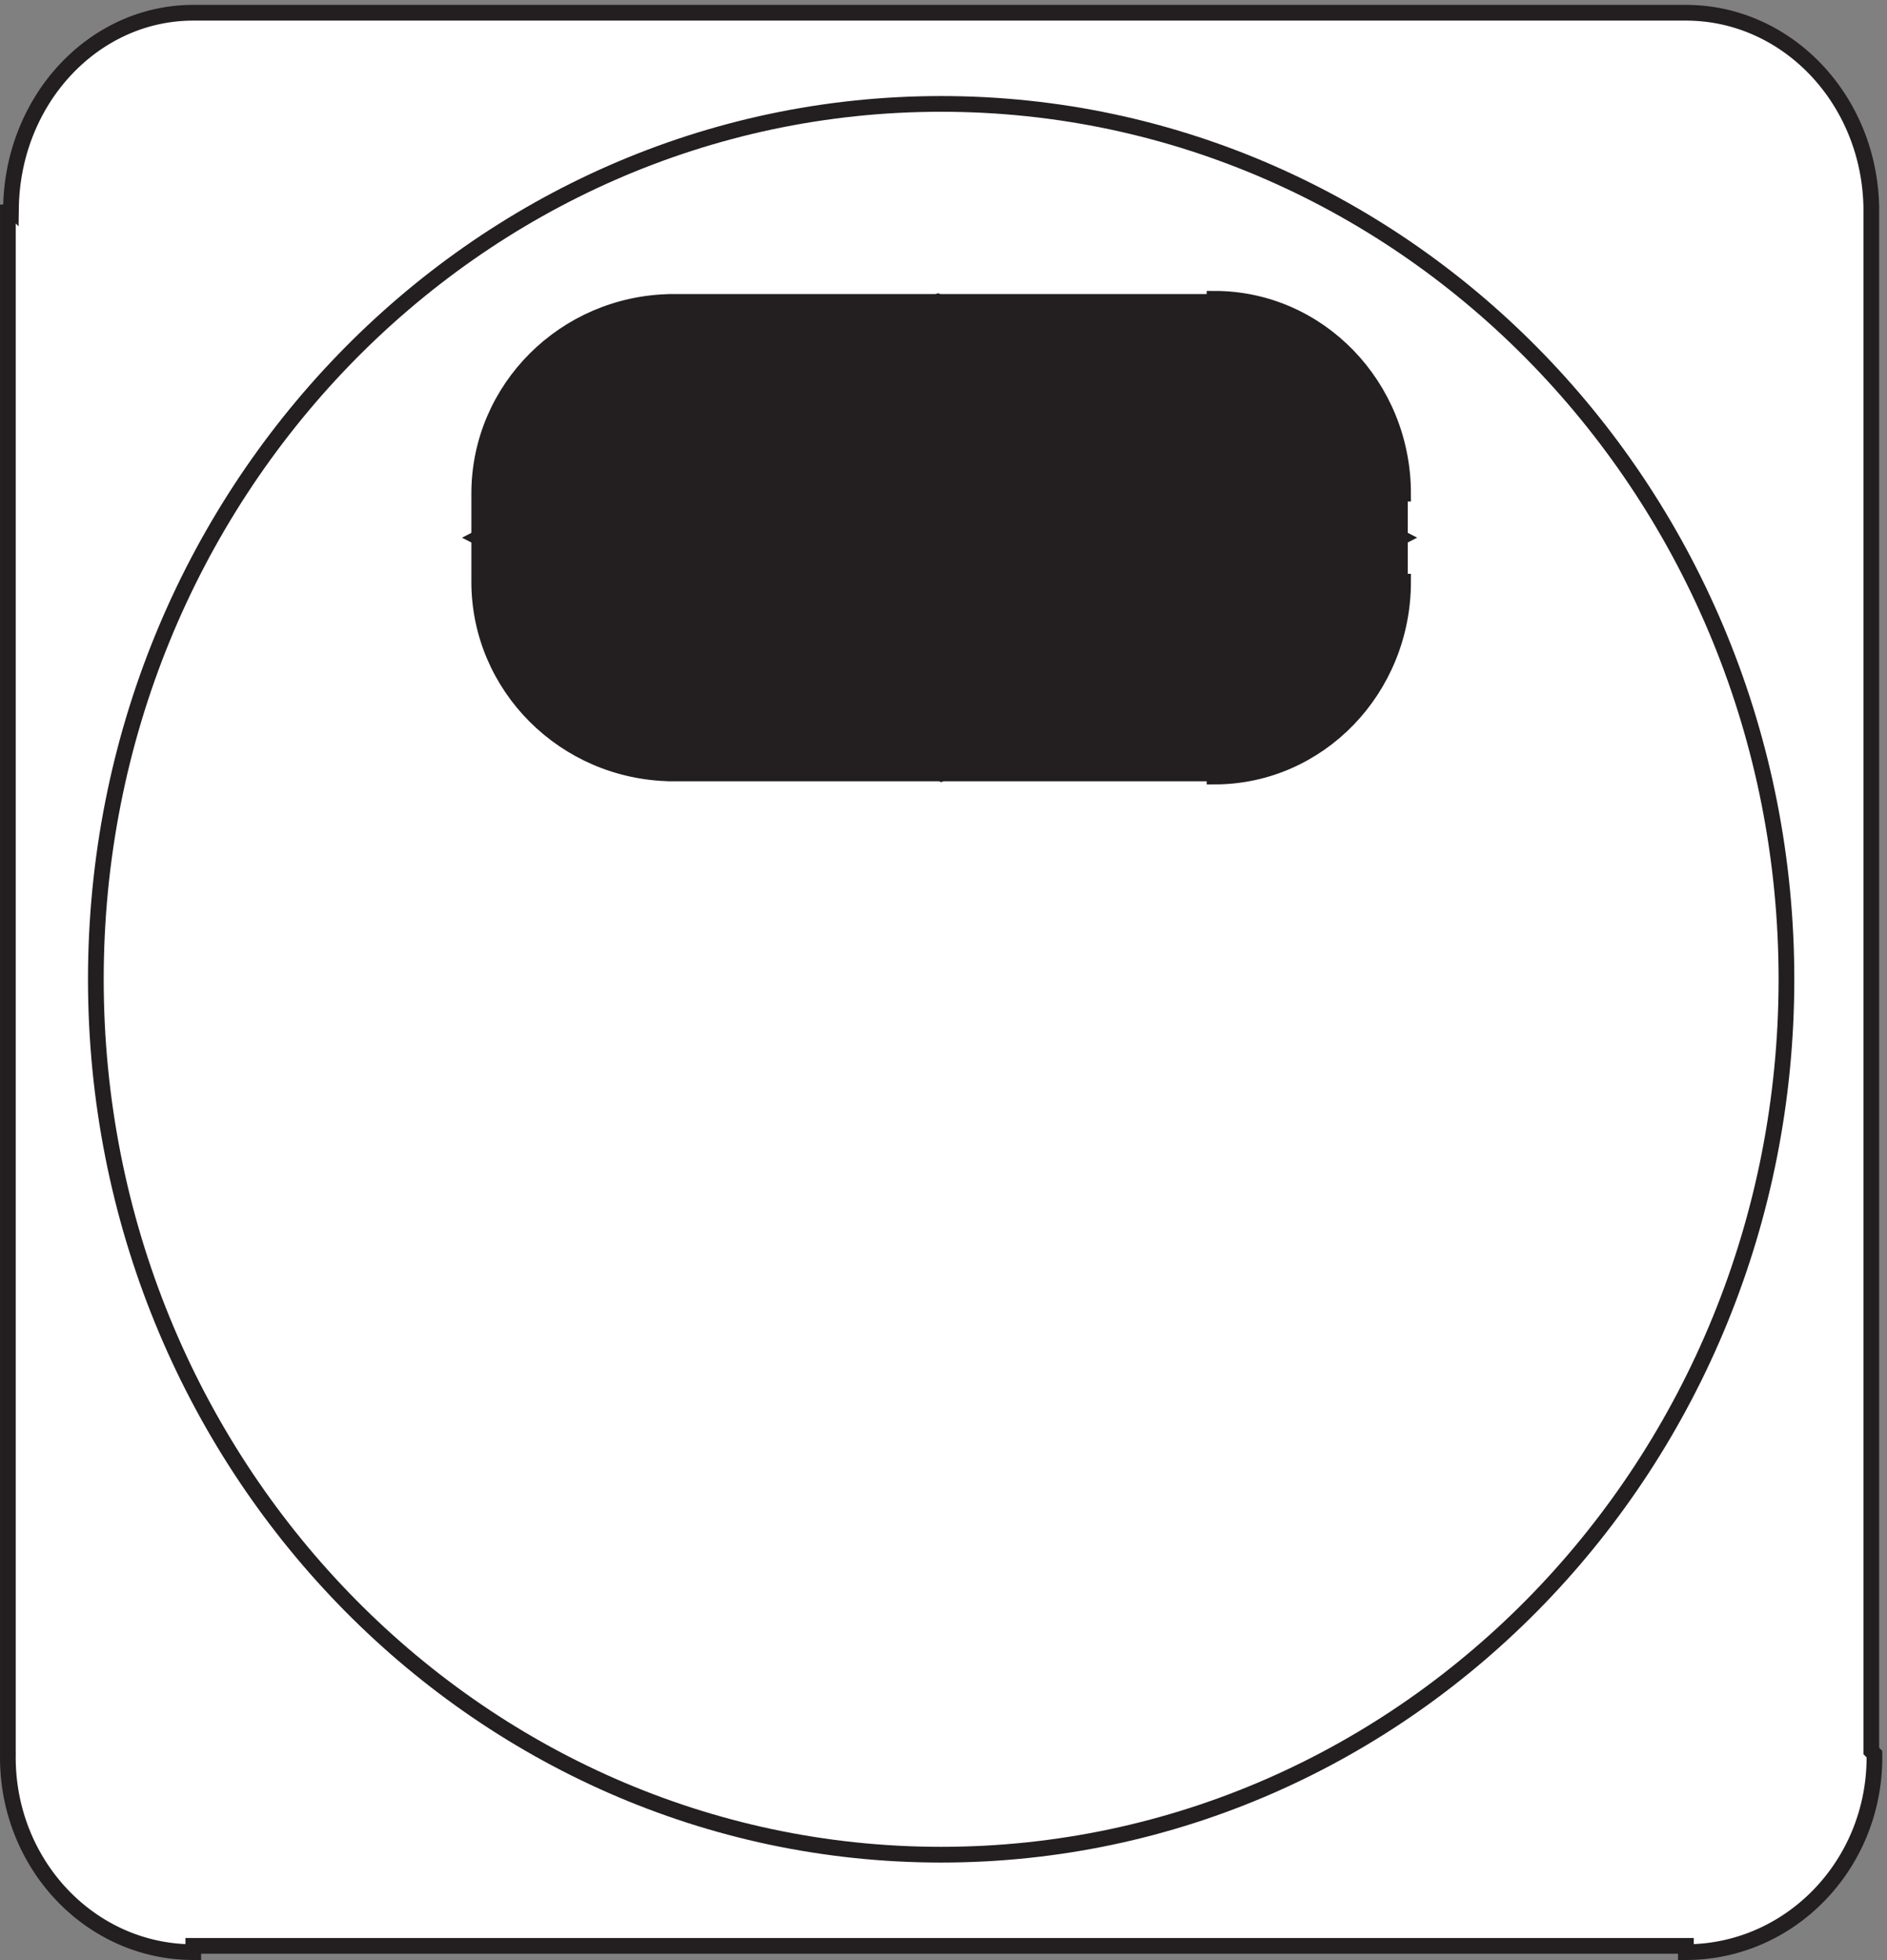 <svg xmlns="http://www.w3.org/2000/svg" xml:space="preserve" width="119.8" height="124.4"><rect width="100%" height="100%" fill="#808080" stroke="none"/><path d="M3.332 837.168v-738l.016-1.5a70.852 70.852 0 0 1-.016-1.578c0-51.32 39.625-92.922 88.5-92.922v3h712.5v-3c49.707 0 90 41.598 90 92.914 0 .531-.004 1.059-.012 1.586l-1.488 1.5v738-1.5c-.805 51.508-40.117 93-88.5 93h-712.5c-47.563 0-86.21-41.492-87-93l-1.5 1.5" style="fill:#fff;fill-opacity:1;fill-rule:evenodd;stroke:none" transform="matrix(.133 0 0 -.133 .056 124.322)"/><path d="M3.332 837.168v-738l.016-1.5a70.852 70.852 0 0 1-.016-1.578c0-51.32 39.625-92.922 88.5-92.922v3h712.5v-3c49.707 0 90 41.598 90 92.914 0 .531-.004 1.059-.012 1.586l-1.488 1.5v738-1.5c-.805 51.508-40.117 93-88.5 93h-712.5c-47.563 0-86.21-41.492-87-93l-1.5 1.5" style="fill:none;stroke:#231f20;stroke-width:7.5;stroke-linecap:butt;stroke-linejoin:miter;stroke-miterlimit:10;stroke-dasharray:none;stroke-opacity:1" transform="matrix(.133 0 0 -.133 .056 124.322)"/><path d="M852.332 467.418c0-230.727-180.644-417.75-403.5-417.75-222.848 0-403.5 187.023-403.5 417.75 0 230.715 180.652 417.75 403.5 417.75 222.856 0 403.5-187.035 403.5-417.75" style="fill:#fff;fill-opacity:1;fill-rule:evenodd;stroke:none" transform="matrix(.133 0 0 -.133 .056 124.322)"/><path d="M852.332 467.418c0-230.727-180.644-417.75-403.5-417.75-222.848 0-403.5 187.023-403.5 417.75 0 230.715 180.652 417.75 403.5 417.75 222.856 0 403.5-187.035 403.5-417.75z" style="fill:none;stroke:#231f20;stroke-width:7.5;stroke-linecap:butt;stroke-linejoin:miter;stroke-miterlimit:10;stroke-dasharray:none;stroke-opacity:1" transform="matrix(.133 0 0 -.133 .056 124.322)"/><path d="m447.332 790.668-219-112.5 220.5-112.5 219 112.5-220.5 112.5" style="fill:#fff;fill-opacity:1;fill-rule:evenodd;stroke:none" transform="matrix(.133 0 0 -.133 .056 124.322)"/><path d="m447.332 790.668-219-112.5 220.5-112.5 219 112.5z" style="fill:none;stroke:#231f20;stroke-width:7.5;stroke-linecap:butt;stroke-linejoin:miter;stroke-miterlimit:10;stroke-dasharray:none;stroke-opacity:1" transform="matrix(.133 0 0 -.133 .056 124.322)"/><path d="M318.332 565.668h261v-1.5c49.707 0 90 41.637 90 93h-1.5v42h1.5c0 51.359-40.293 93-90 93v-1.5h-261 1.5c-50.672-.793-91.5-41.457-91.5-91.5v-42c0-50.043 40.828-90.699 91.5-91.5h-1.5" style="fill:#231f20;fill-opacity:1;fill-rule:evenodd;stroke:none" transform="matrix(.133 0 0 -.133 .056 124.322)"/><path d="M318.332 565.668h261v-1.5c49.707 0 90 41.637 90 93h-1.5v42h1.5c0 51.359-40.293 93-90 93v-1.5h-261 1.5c-50.672-.793-91.5-41.457-91.5-91.5v-42c0-50.043 40.828-90.699 91.5-91.5h-1.5" style="fill:none;stroke:#231f20;stroke-width:7.5;stroke-linecap:butt;stroke-linejoin:miter;stroke-miterlimit:10;stroke-dasharray:none;stroke-opacity:1" transform="matrix(.133 0 0 -.133 .056 124.322)"/></svg>
